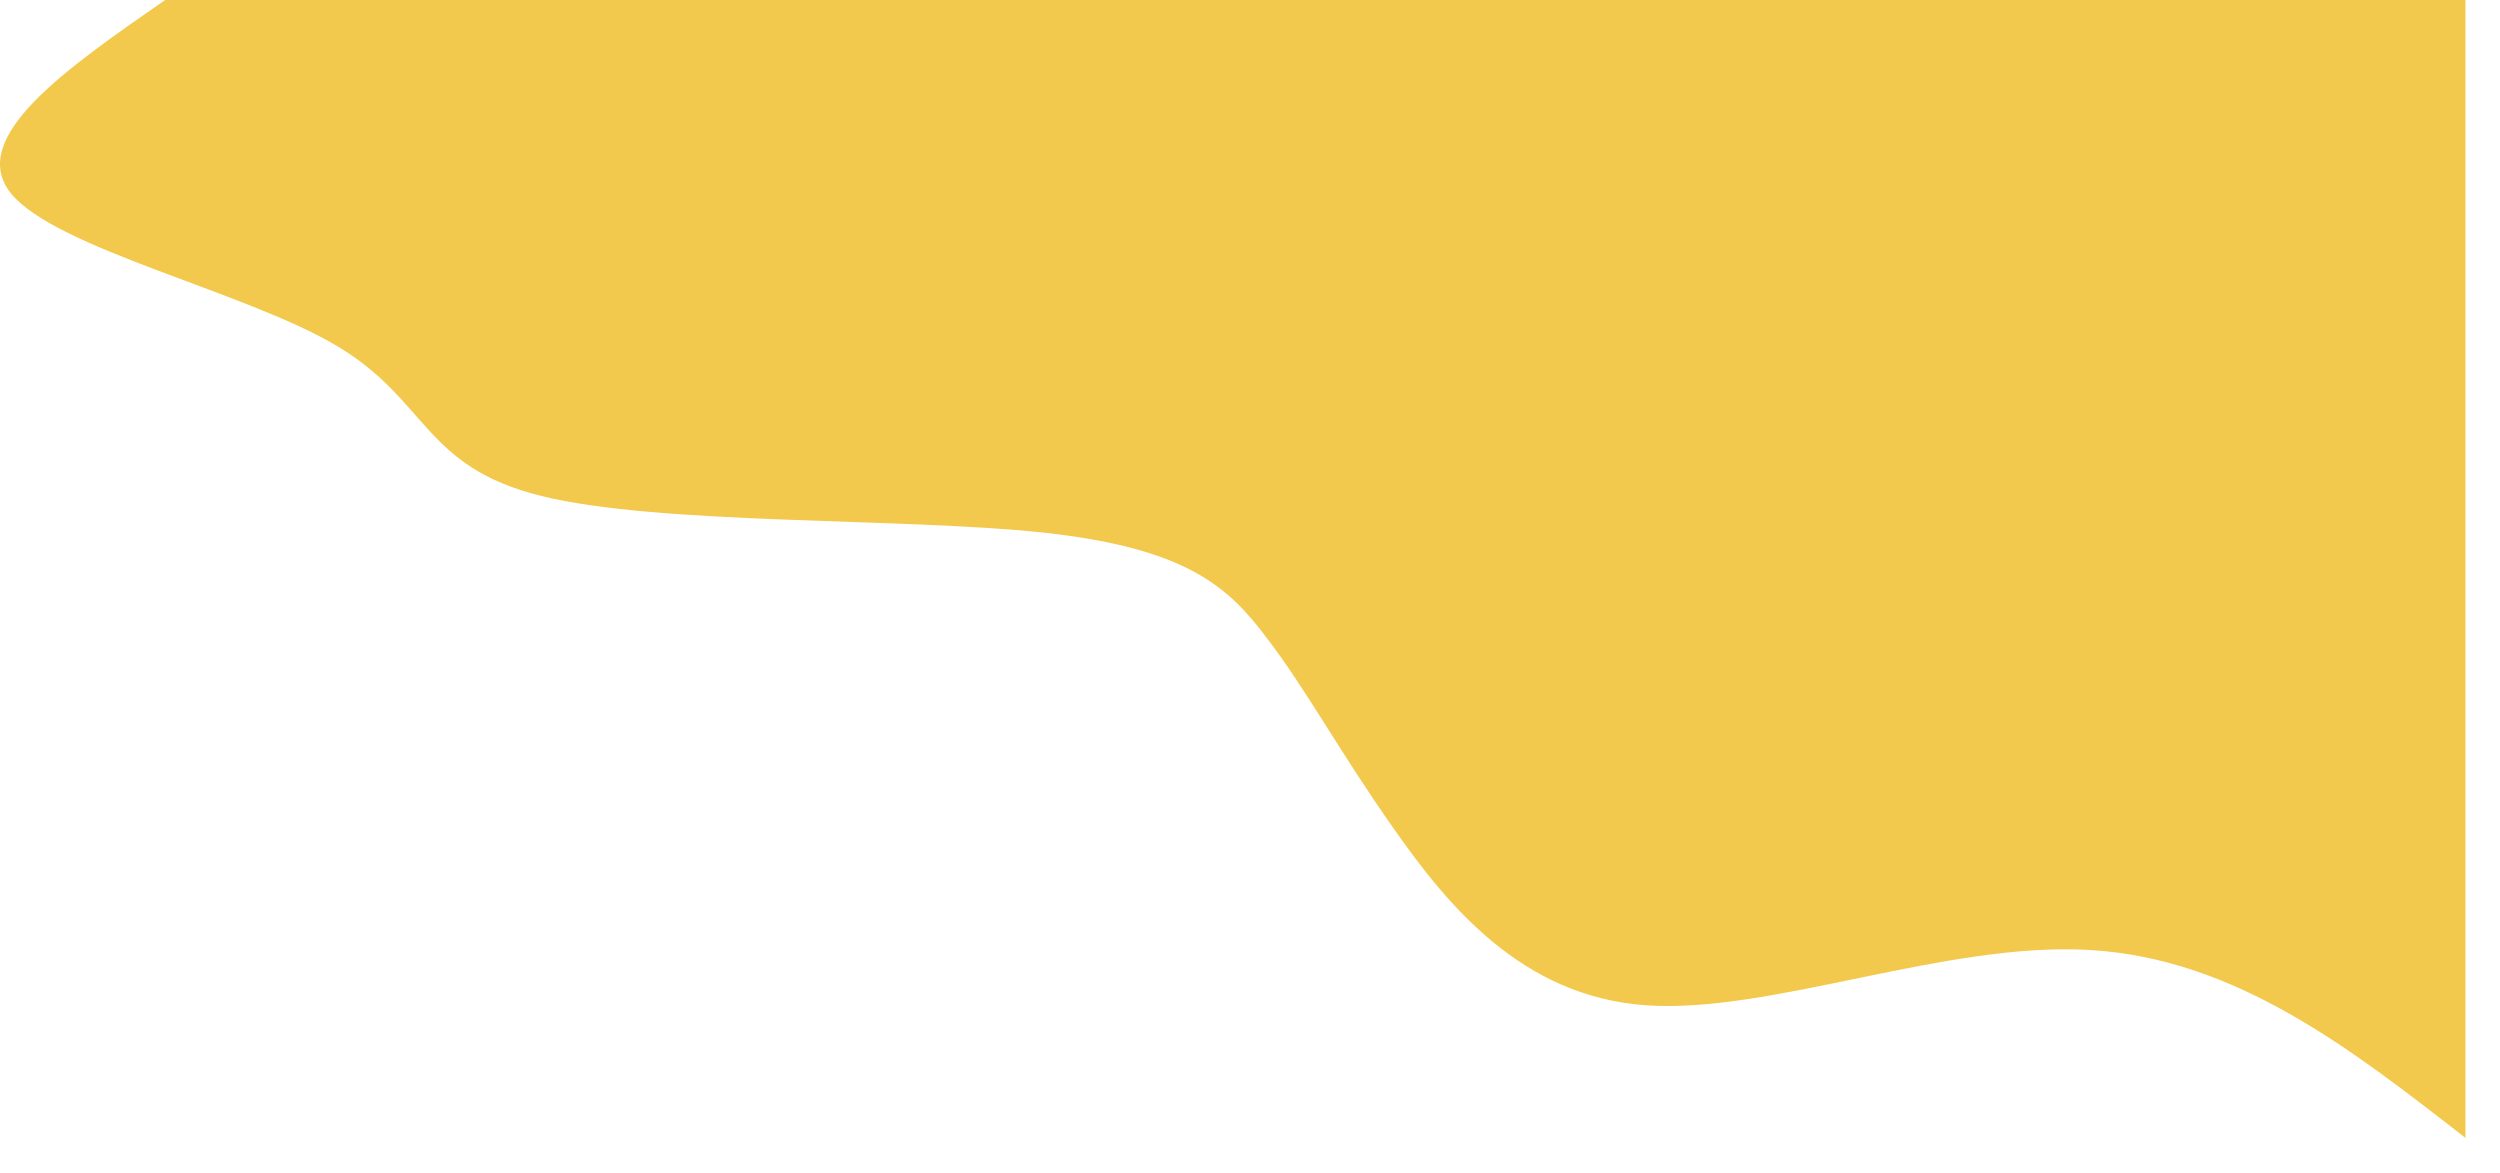 <?xml version="1.0" encoding="utf-8"?>
<svg xmlns="http://www.w3.org/2000/svg" fill="none" height="100%" overflow="visible" preserveAspectRatio="none" style="display: block;" viewBox="0 0 49 23" width="100%">
<g id="Vector" style="mix-blend-mode:multiply">
<path d="M48.323 22.303C46.069 20.549 43.815 18.788 40.962 18.62C38.127 18.452 34.695 19.878 32.252 19.703C29.827 19.527 28.376 17.751 27.317 16.241C26.258 14.739 25.592 13.496 24.823 12.497C24.072 11.498 23.252 10.744 20.451 10.439C17.668 10.141 12.92 10.294 10.614 9.722C8.292 9.15 8.394 7.846 6.601 6.779C4.808 5.711 1.102 4.88 0.214 3.79C-0.657 2.699 1.29 1.35 3.237 0H48.323V22.303Z" fill="#F2C94C"/>
</g>
</svg>